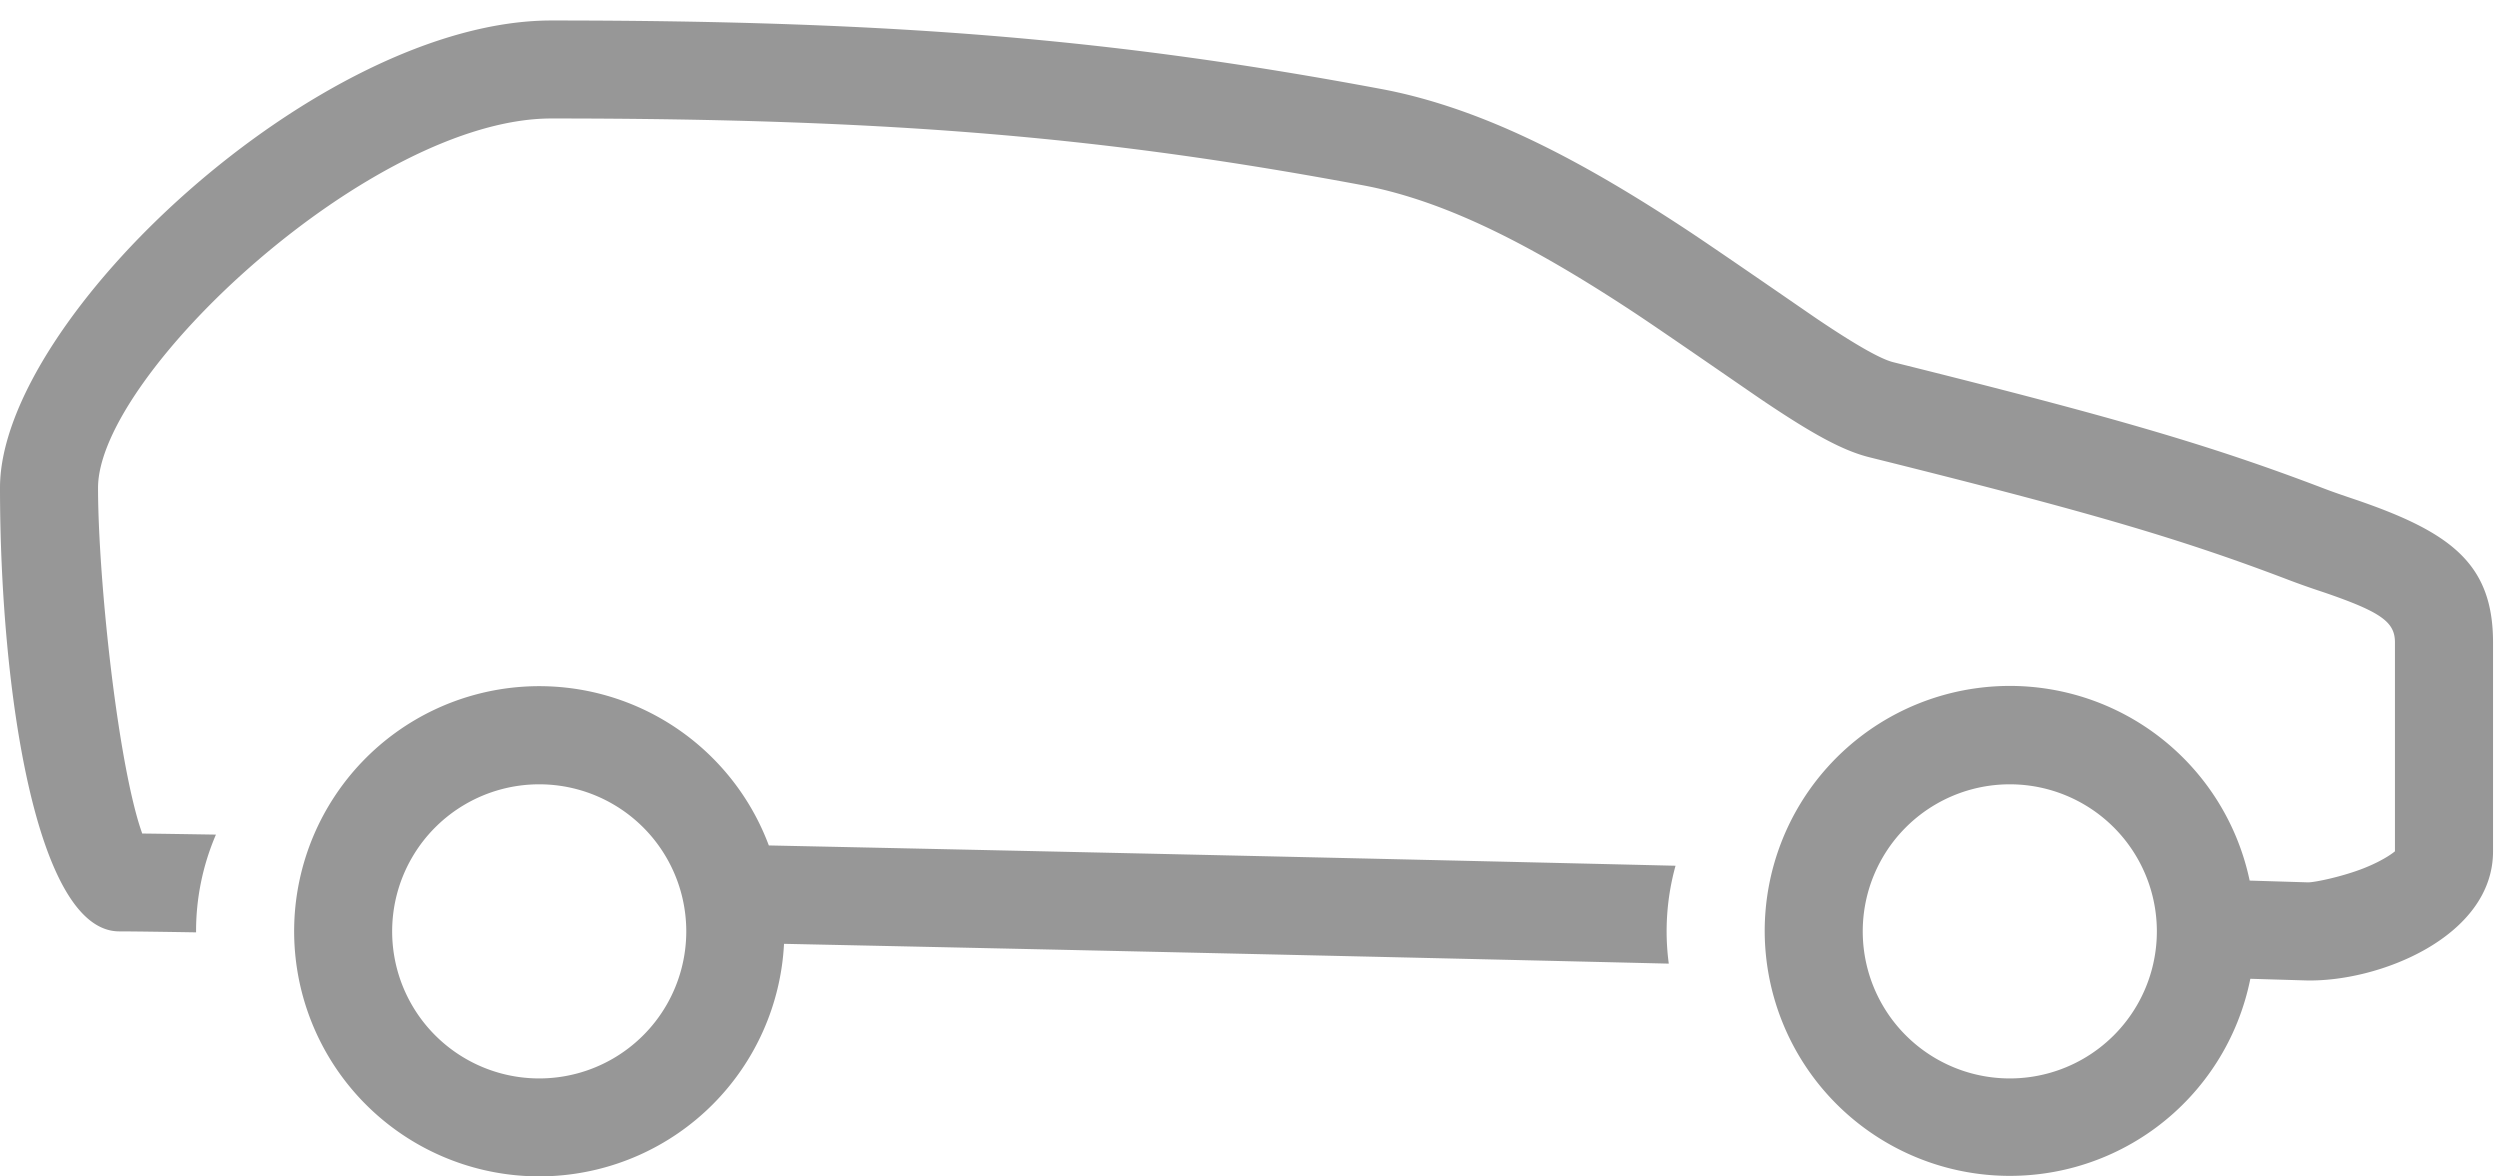 <svg width="51" height="24" xmlns="http://www.w3.org/2000/svg"><path d="M15.994 19.254a5 5 0 1 1-.31-2.007c5.715.12 12.45.27 18.497.414a5.005 5.005 0 0 0-.138 1.997c-5.9-.141-12.443-.286-18.05-.404zm29.913.712A5.002 5.002 0 0 1 36 19a5 5 0 0 1 9.893-1.036L47.08 18c.133.004.722-.12 1.156-.294.44-.177.621-.341.621-.339v-4.262c0-.414-.276-.619-1.447-1.02l-.129-.043a16.297 16.297 0 0 1-.589-.21c-2.269-.867-4.203-1.42-8.553-2.503-.558-.139-1.177-.486-2.164-1.149-.196-.131-2.045-1.413-2.652-1.813-1.926-1.269-3.49-2.076-4.958-2.461a7.84 7.84 0 0 0-.549-.124c-5.138-.961-9.482-1.365-16.569-1.365C7.581 2.417 2 7.645 2 9.951c0 1.17.164 3.146.406 4.753.13.868.276 1.589.423 2.08.025.082.05.156.072.22.358.004.866.012 1.504.022A4.984 4.984 0 0 0 4 19.02c-.792-.013-1.332-.02-1.568-.02C.74 19 0 14.077 0 9.95 0 6.51 6.504.418 11.248.418c7.21 0 11.677.415 16.937 1.399.228.043.457.094.689.155 1.724.453 3.459 1.347 5.55 2.726.631.416 2.49 1.704 2.667 1.823.788.53 1.282.806 1.532.868 4.425 1.103 6.418 1.672 8.784 2.576.138.053.271.1.521.185l.13.044c1.935.662 2.8 1.303 2.8 2.912v4.262c0 1.74-2.337 2.679-3.839 2.632l-1.112-.033zM41 22a3 3 0 1 0 0-6 3 3 0 0 0 0 6zm-30 0a3 3 0 1 0 0-6 3 3 0 0 0 0 6z" fill="#979797" fill-rule="nonzero"/></svg>
